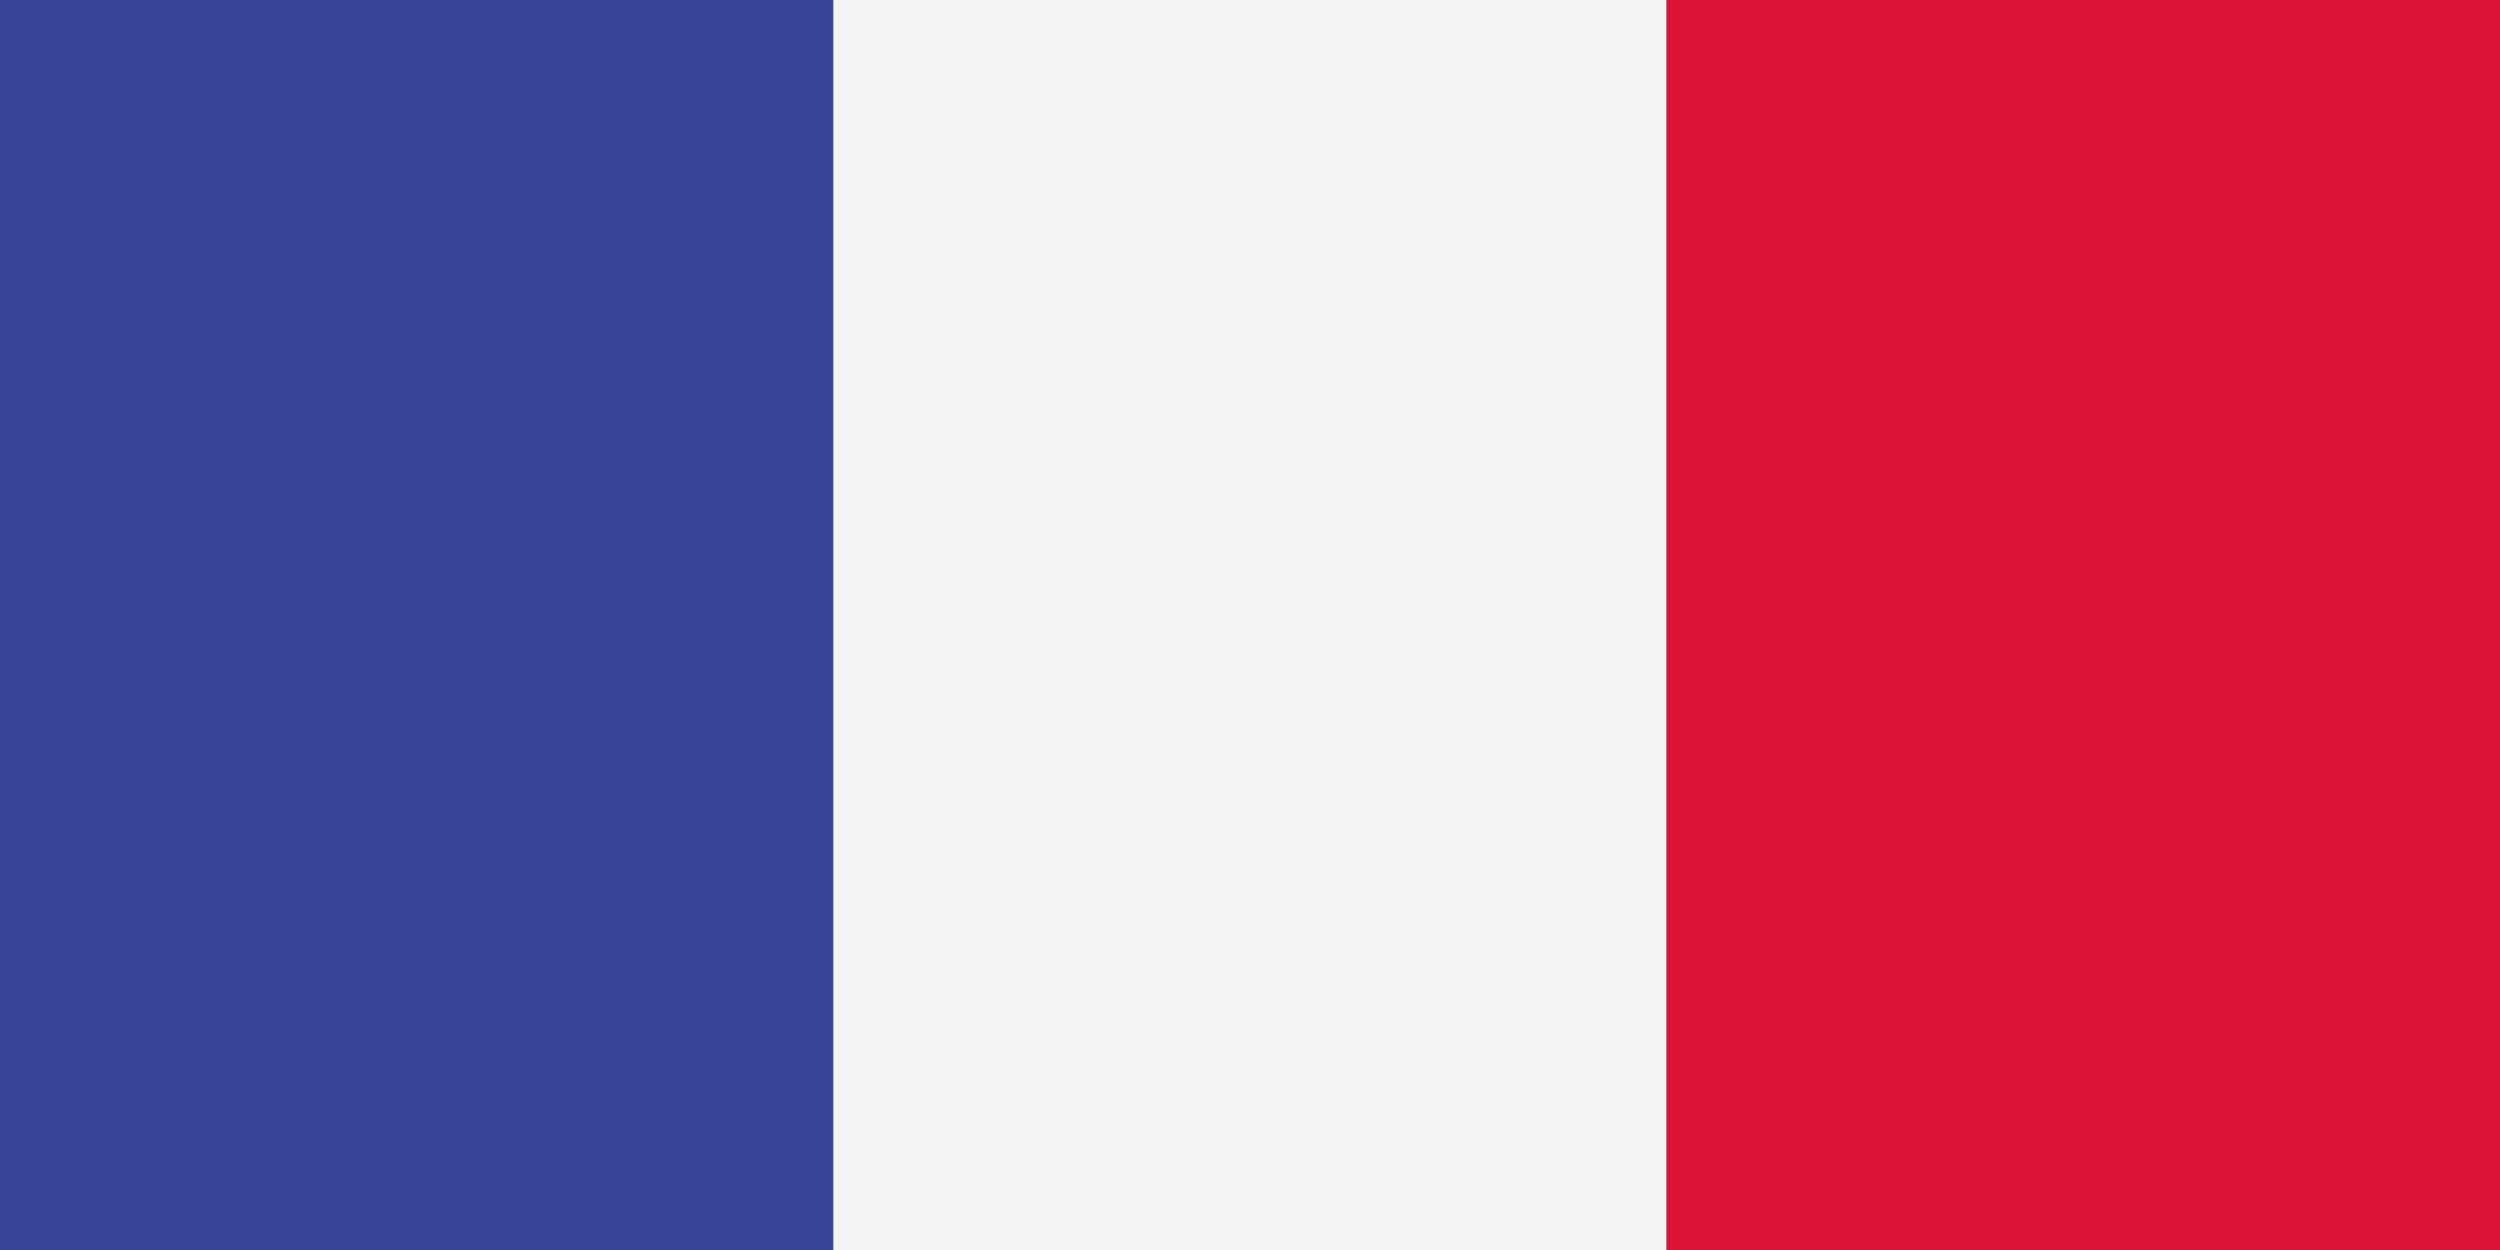 <?xml version="1.0" encoding="utf-8"?>
<!-- Generator: Adobe Illustrator 24.1.1, SVG Export Plug-In . SVG Version: 6.00 Build 0)  -->
<svg version="1.1" id="Слой_1" xmlns="http://www.w3.org/2000/svg" xmlns:xlink="http://www.w3.org/1999/xlink" x="0px" y="0px"
	 width="40px" height="20px" viewBox="0 0 40 20" style="enable-background:new 0 0 40 20;" xml:space="preserve">
<rect x="0" y="0" width="40" height="20" fill="#333333" stroke="none"/>
<style type="text/css">
	.st0{fill:#364494;}
	.st1{fill:#F4F3F4;}
	.st2{fill:#D81335;}
</style>
<g>
	<rect class="st0" width="13.333" height="20"/>
	<rect x="13.333" class="st1" width="13.333" height="20"/>
	<rect x="26.667" class="st2" width="13.333" height="20"/>
</g>
</svg>

